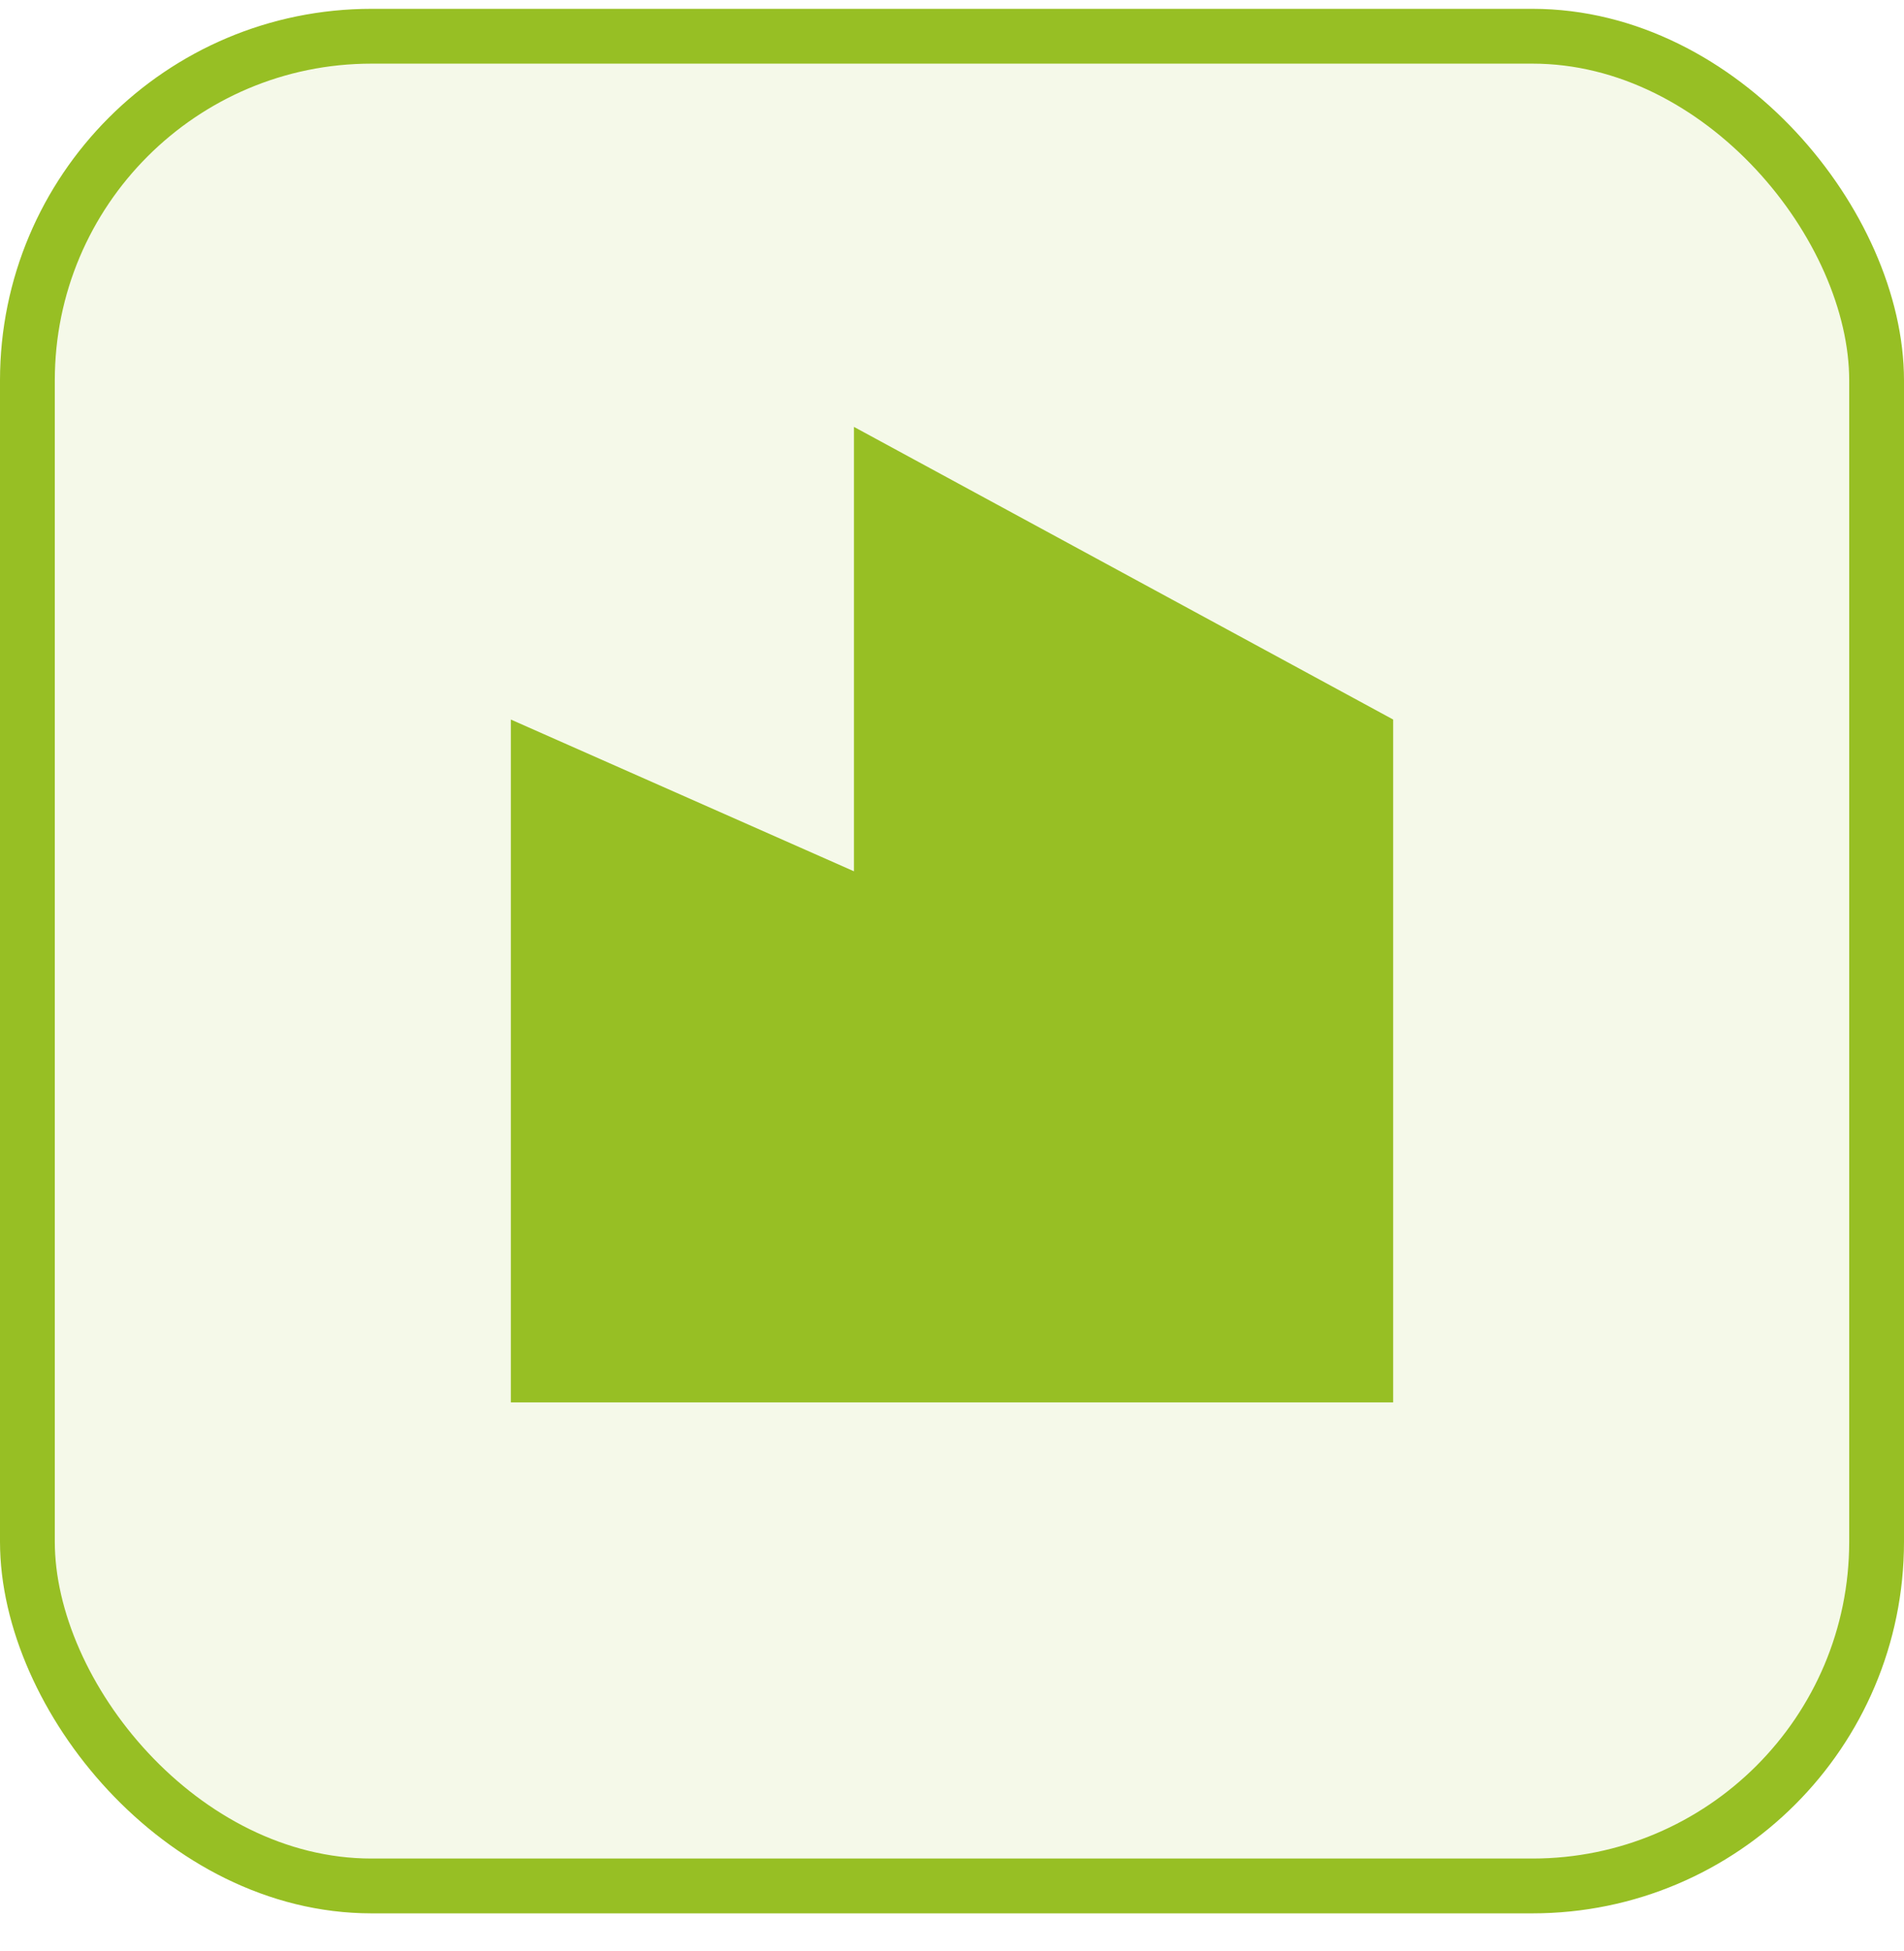 <?xml version="1.0" encoding="UTF-8"?> <svg xmlns="http://www.w3.org/2000/svg" width="41" height="42" viewBox="0 0 41 42" fill="none"> <rect x="0.59" y="0.78" width="39.82" height="39.82" rx="7.41" fill="#97BF24" fill-opacity="0.1" stroke="#97BF24" stroke-width="1.18"></rect> <path d="M18.389 18.757V9.19L30 15.49V30.19H11V15.49L18.389 18.757Z" fill="#97BF24"></path> </svg> 